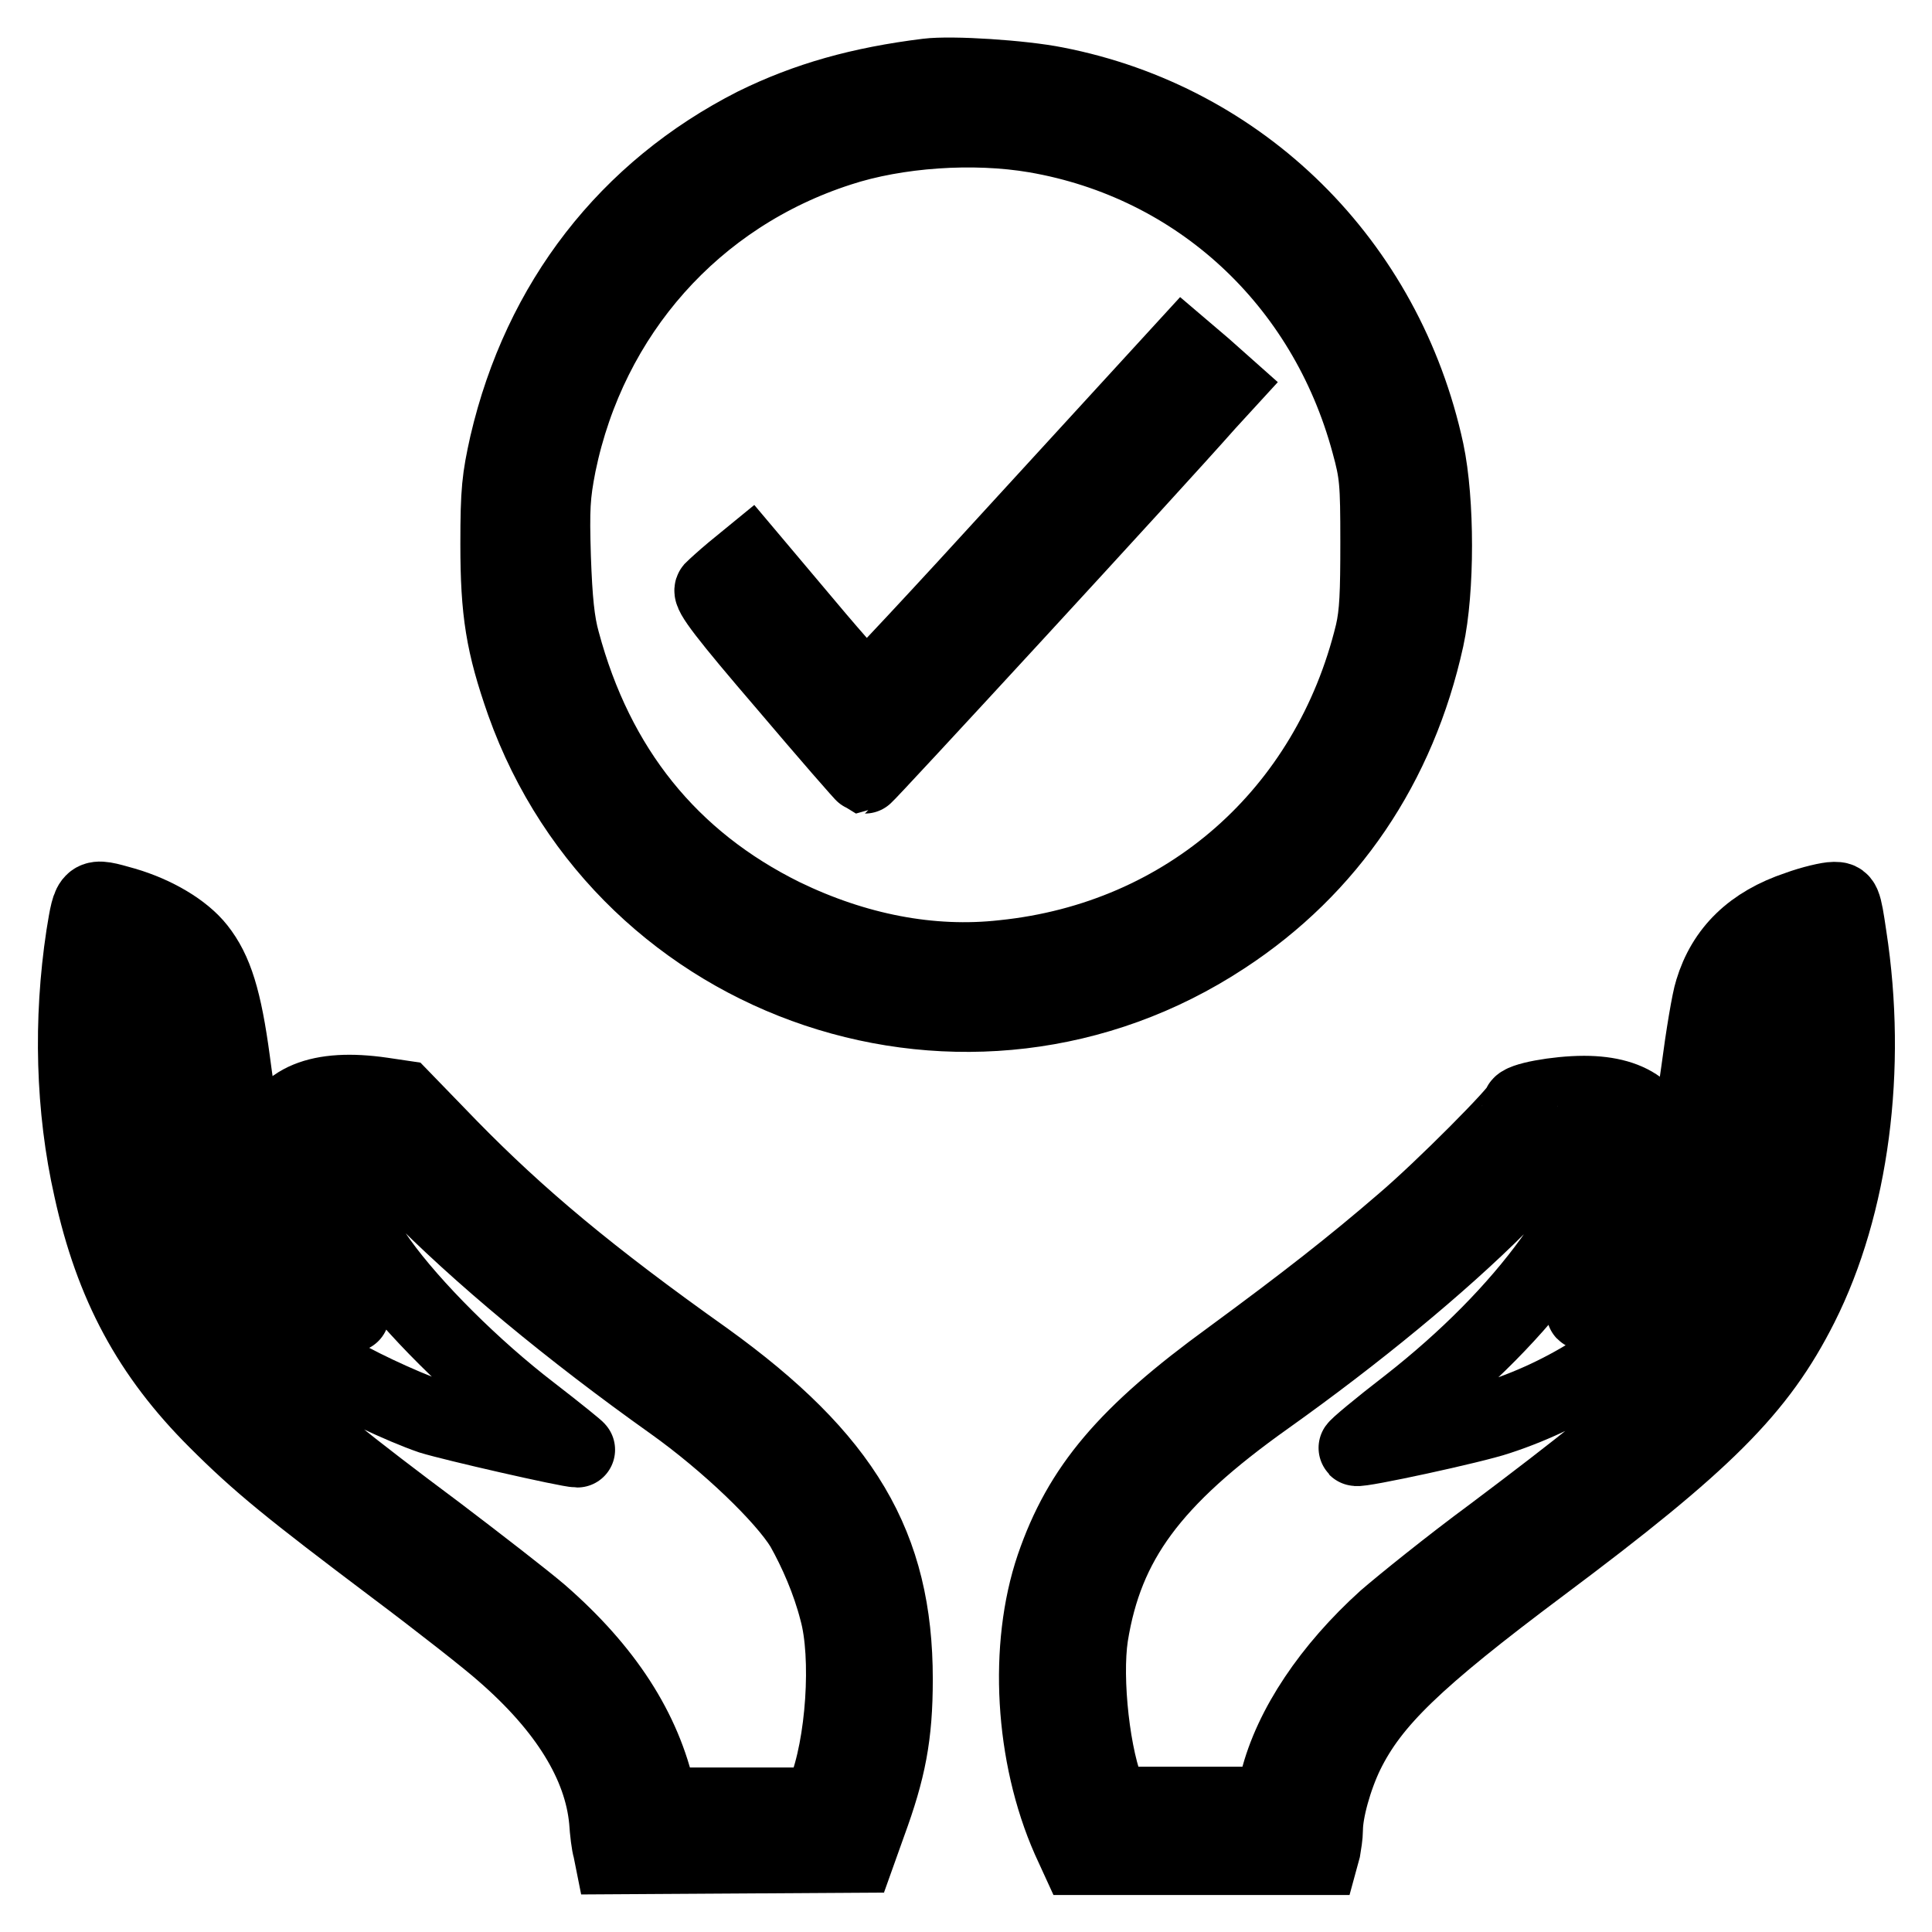<?xml version="1.0" encoding="utf-8"?>
<!-- Svg Vector Icons : http://www.onlinewebfonts.com/icon -->
<!DOCTYPE svg PUBLIC "-//W3C//DTD SVG 1.1//EN" "http://www.w3.org/Graphics/SVG/1.1/DTD/svg11.dtd">
<svg version="1.1" xmlns="http://www.w3.org/2000/svg" xmlns:xlink="http://www.w3.org/1999/xlink" x="0px" y="0px" viewBox="0 0 256 256" enable-background="new 0 0 256 256" xml:space="preserve">
<g><g><g><path stroke-width="10" fill-opacity="0" stroke="#000000"  d="M122.9,10.1c-8.9,1.1-16,3.1-22.9,6.5C83.1,25.2,71.6,40,67.2,58.9c-1,4.5-1.2,6.1-1.2,13.2c0,9,0.7,13.3,3.4,21c13.5,37.9,59.1,53.2,92.8,31c13.9-9.1,23.1-22.7,26.8-39.5c1.4-6.4,1.4-18.2,0-24.8c-5.4-25-24.5-43.8-49.1-48.6C135.4,10.3,126.1,9.7,122.9,10.1z M137.2,17.9c21.5,3.7,38.4,19.3,44.2,40.8c1.1,4,1.2,5.2,1.2,13.1c0,6.8-0.1,9.5-0.7,12.1c-5.8,23.9-24.7,40.5-48.9,43c-9.7,1.1-19.7-0.9-29.2-5.5c-15-7.4-24.8-19.6-29.3-36.4c-0.7-2.5-1-5.5-1.2-11.1c-0.2-6.6-0.1-8.3,0.7-12.4c4.1-19.9,18-35.6,37.2-41.8C118.8,17.2,129,16.5,137.2,17.9z"/><path stroke-width="10" fill-opacity="0" stroke="#000000"  d="M136,69c-11.4,12.5-20.9,22.7-21.2,22.7c-0.3,0-3.9-4-8-8.9l-7.5-8.9l-2.2,1.8c-1.2,1-2.4,2.1-2.7,2.4c-0.4,0.5,1.8,3.4,9.7,12.6c5.6,6.6,10.3,12,10.5,12.1c0.2,0,37.9-40.9,45.4-49.4l2.2-2.4l-2.7-2.4l-2.7-2.3L136,69z"/><path stroke-width="10" fill-opacity="0" stroke="#000000"  d="M11.1,124c-1.7,11.2-1.4,22.9,1,33.5c2.8,12.8,7.8,22,16.5,30.7c5.8,5.8,9.9,9.1,23.7,19.5c6,4.5,12.5,9.6,14.4,11.3c8.4,7.3,13,14.8,13.7,22.2c0.1,1.5,0.3,3.2,0.5,3.8l0.2,1l16.3-0.1l16.2-0.1l1.5-4.2c2.6-7.1,3.5-11.6,3.5-19.1c0-17.7-6.8-29.2-25.1-42.4C78,169.1,68.7,161.3,59.6,152l-6.3-6.5l-2.7-0.4c-8.3-1.2-13.1,0.8-14.4,5.9c-1.2,4.2,2.4,12.4,9.6,22c1.4,1.8,1.2,1.7-2.5-1.3c-2.3-1.8-5.7-6.2-7.2-9.2c-2.4-4.7-3.8-10.5-5.3-21.9c-1.1-8.2-2.3-12-4.6-14.9c-1.9-2.4-5.6-4.6-9.7-5.8C11.9,118.6,12,118.5,11.1,124z M20.6,130.4c1.6,2.1,2,3.6,3.3,13.2c2.2,15.6,4.4,21.9,10.1,29c2.1,2.7,6.1,6.3,9.8,8.8c2.5,1.7,9.5,5,13.3,6.3c2.9,0.9,18.2,4.4,19.4,4.4c0.1,0-2.6-2.2-6.1-4.9c-7.7-5.9-15.8-14-20.1-20c-3.5-4.9-7.2-12-7.2-13.7c0-1.3,1.4-1.8,4.6-1.4c2,0.2,2.4,0.6,7,5.2c8.7,8.9,20.9,19,34.4,28.6c7.3,5.2,14.8,12.4,17.3,16.5c1.8,3.2,3.5,7.1,4.5,11c1.7,6.1,0.9,17.9-1.6,24.1l-0.7,1.7H98H87.4l-0.2-1.3c-1.9-8.7-7-16.6-15.6-24.1c-2.1-1.8-8.3-6.6-13.7-10.7c-22.8-17-28.9-23-34.1-33.4c-4.2-8.5-6-16.4-6.3-28.6c-0.1-4.8-0.1-9.8,0-10.9c0.3-1.9,0.4-2.1,1.2-1.7C19.2,128.7,20,129.5,20.6,130.4z"/><path stroke-width="10" fill-opacity="0" stroke="#000000"  d="M238.2,120.4c-6,2-9.7,5.6-11.3,10.9c-0.4,1.2-1.2,6-1.8,10.6c-2.2,16-4.4,21.6-10.9,28.2c-2.2,2.3-4.2,4-4.3,3.8c-0.1-0.1,0.6-1.3,1.5-2.7c5.5-7.5,8.5-13.8,8.6-17.9c0-5.5-3.5-8.4-10.1-8.4c-3.6,0-8.5,0.9-8.5,1.6c0,0.7-10.2,11-15.5,15.5c-6.6,5.7-13,10.7-22.8,17.9c-13.9,10.1-19.9,17.2-23.5,27.7c-3.6,10.6-2.8,25,2.1,36.1l1.1,2.4h16.1h16.1l0.3-1.1c0.1-0.6,0.3-1.8,0.3-2.6c0-2.4,1.2-6.8,2.8-10.1c3.4-6.9,9.1-12.4,25.8-24.9c21.8-16.3,28.8-23.3,34.4-34.4c6.7-13.3,9.1-31.4,6.4-48.9c-0.7-4.8-0.8-4.9-2-4.9C242.3,119.2,240.1,119.7,238.2,120.4z M238.6,140.4c-0.3,12.9-2,20.4-6.4,29.5c-4.9,9.9-11.1,15.9-34.4,33.4c-5.7,4.2-12,9.3-14.2,11.2c-7.3,6.6-12.5,14.3-14.3,21.5l-0.7,3.1H158h-10.5l-0.6-1.2c-2.1-4.7-3.3-15.3-2.4-21.2c2-12.4,8.1-20.7,23.3-31.5c11.8-8.4,23-17.6,30.9-25.5c7-6.9,7.5-7.3,9.6-7.6c3.1-0.4,4.5,0.1,4.5,1.5c0,1.6-3.7,8.6-7.2,13.4c-4.7,6.5-11.2,13.1-19,19.2c-3.9,3-7,5.6-6.9,5.7c0.3,0.3,15.6-3,18.8-4.1c10.1-3.3,19.2-9.5,24.4-16.5c4.4-6,7.1-13.5,8.6-24.1c1.9-14.2,2.6-16.4,5.2-18.3l1.3-1l0.4,1.5C238.6,130.3,238.7,135.2,238.6,140.4z"/></g></g></g>
</svg>